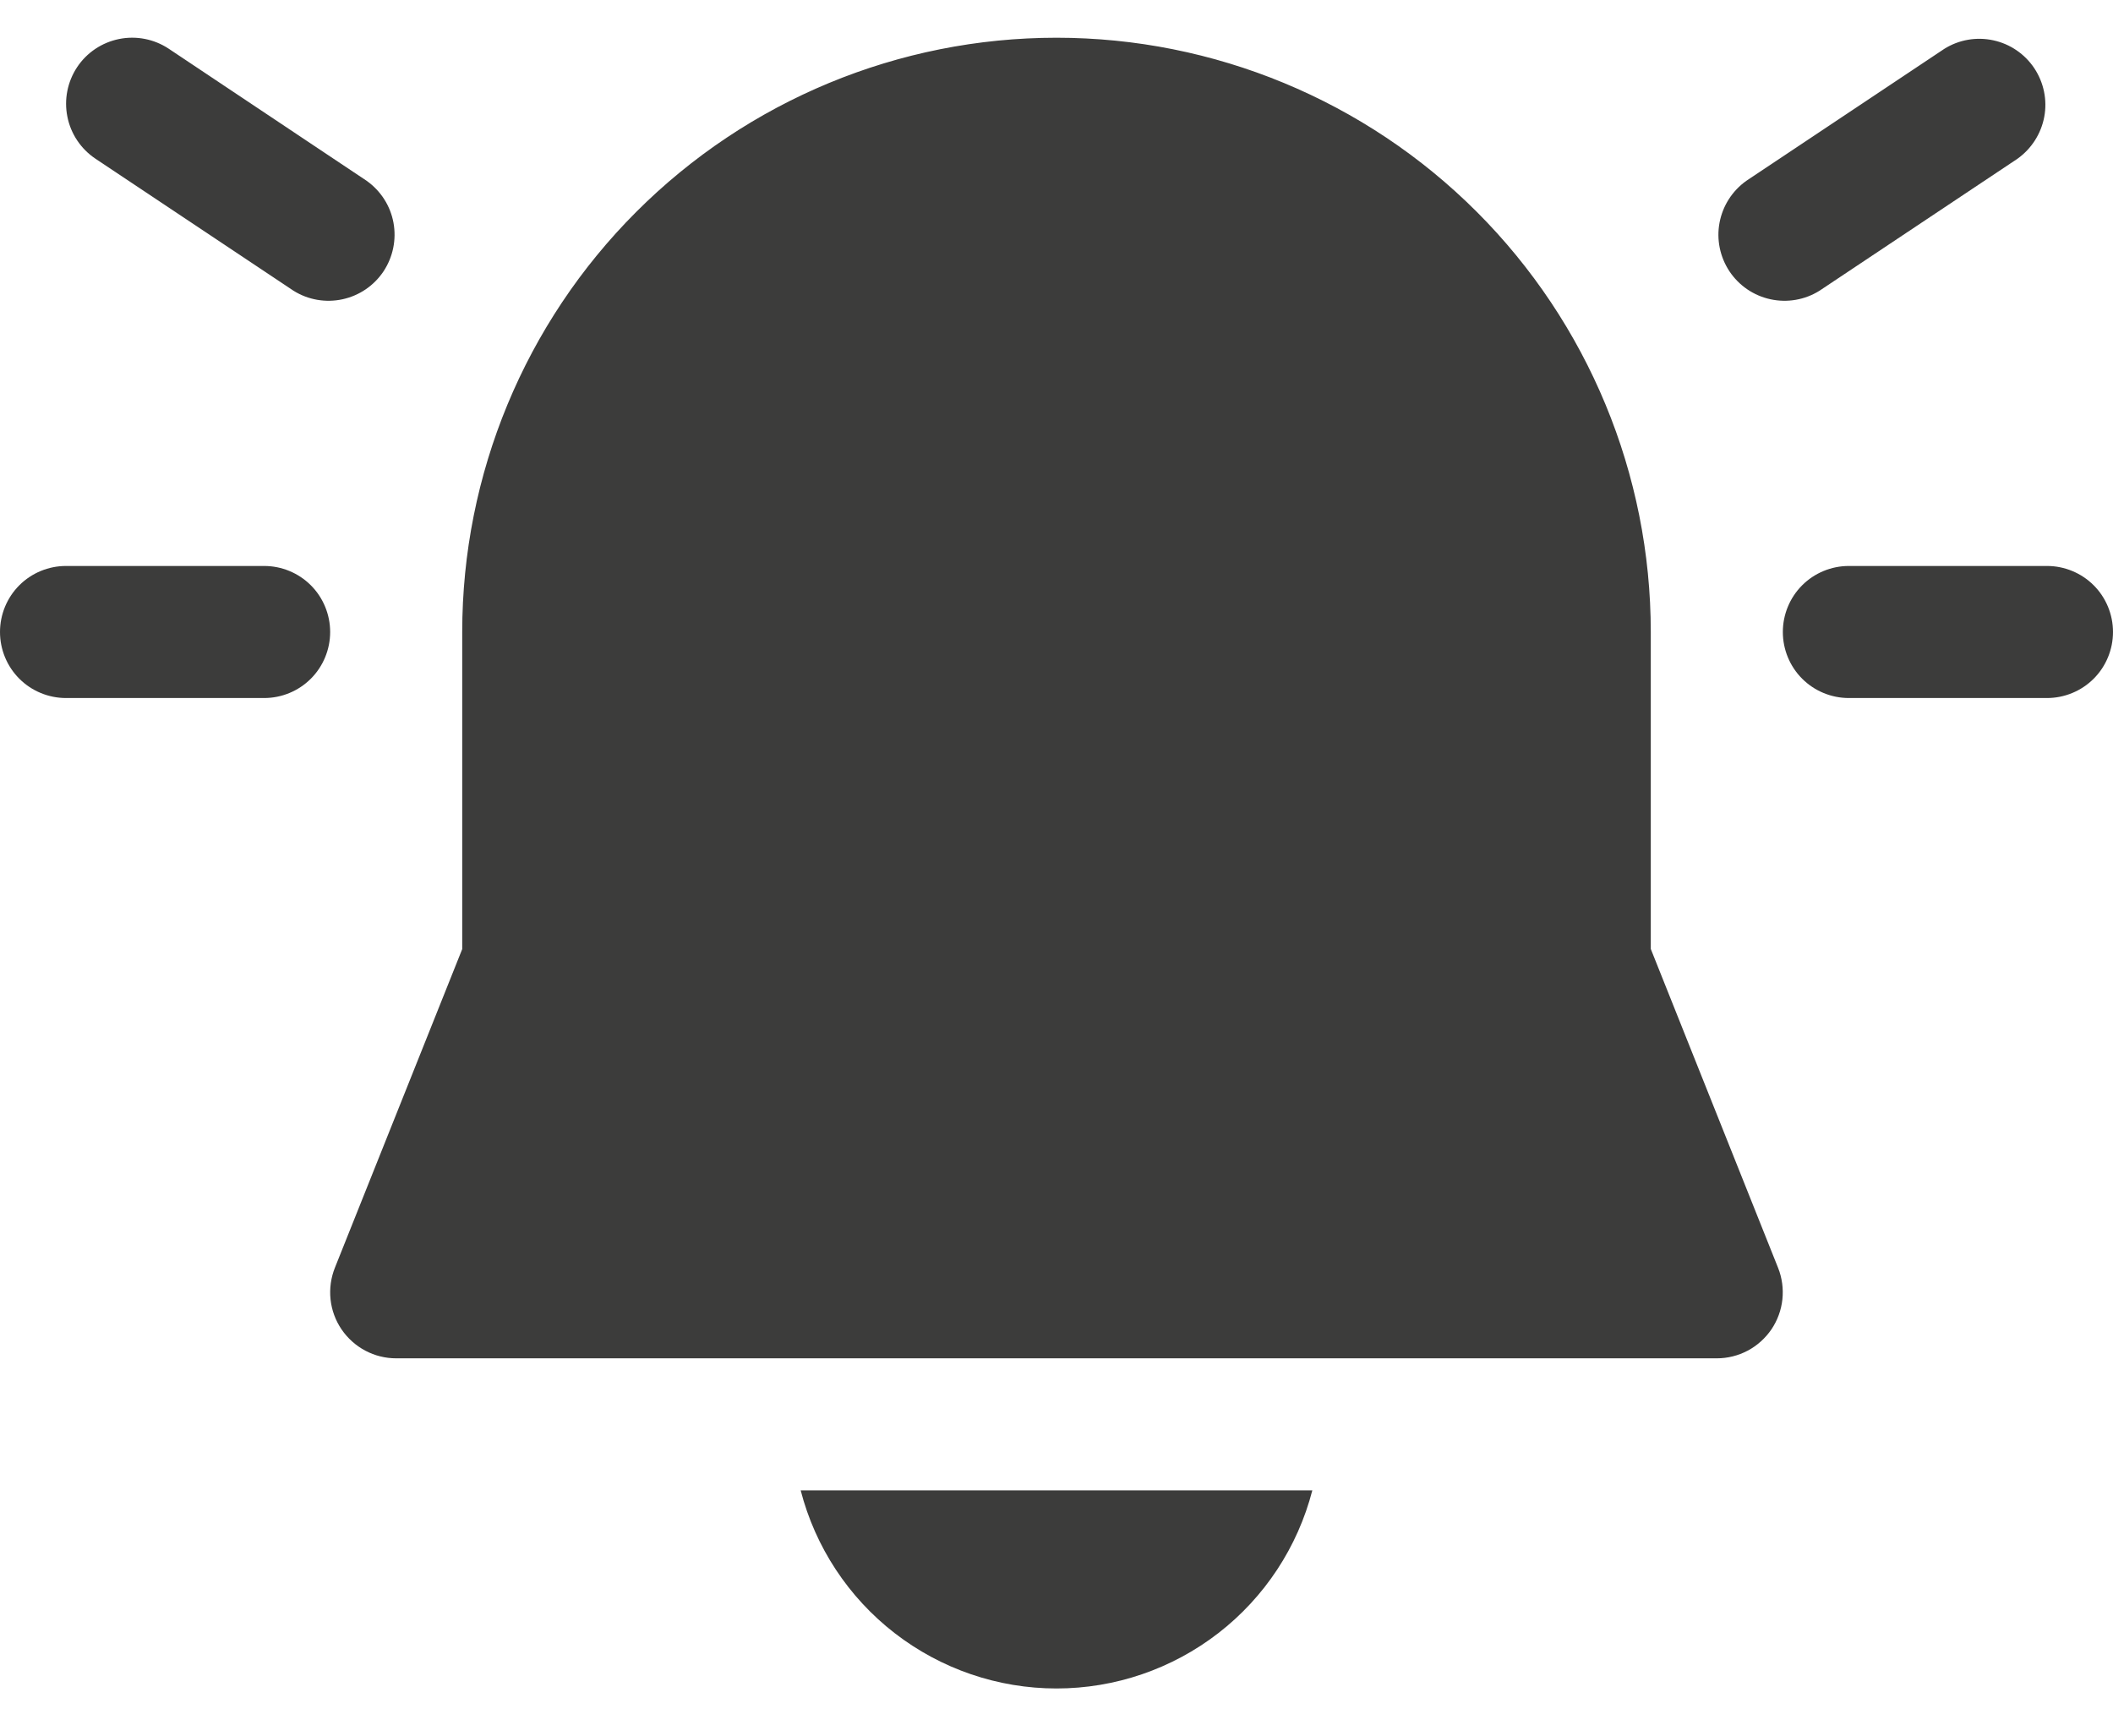<svg width="28" height="23" viewBox="0 0 28 23" fill="none" xmlns="http://www.w3.org/2000/svg">
<path d="M1.022 0.89C1.15 0.697 1.35 0.563 1.578 0.517C1.805 0.471 2.041 0.517 2.235 0.645L4.86 2.397C5.045 2.529 5.173 2.727 5.214 2.951C5.255 3.175 5.208 3.406 5.082 3.596C4.956 3.785 4.761 3.918 4.538 3.966C4.316 4.014 4.083 3.974 3.89 3.853L1.265 2.103C1.072 1.974 0.938 1.774 0.893 1.547C0.847 1.32 0.894 1.083 1.022 0.89ZM14 0.5C11.911 0.5 9.908 1.33 8.432 2.807C6.955 4.283 6.125 6.286 6.125 8.375V12.577L4.438 16.799C4.385 16.932 4.365 17.076 4.38 17.218C4.395 17.36 4.445 17.497 4.525 17.615C4.606 17.734 4.714 17.831 4.84 17.898C4.966 17.965 5.107 18 5.25 18H22.75C22.893 18 23.033 17.965 23.16 17.898C23.286 17.831 23.393 17.734 23.474 17.616C23.554 17.497 23.604 17.361 23.619 17.219C23.634 17.078 23.615 16.934 23.562 16.801L21.875 12.575V8.375C21.875 6.286 21.045 4.283 19.569 2.807C18.092 1.33 16.089 0.5 14 0.5ZM14 22.375C13.224 22.375 12.47 22.117 11.856 21.642C11.242 21.167 10.804 20.501 10.61 19.75H17.39C17.196 20.501 16.758 21.167 16.144 21.642C15.53 22.117 14.776 22.375 14 22.375ZM25.765 0.647C25.958 0.526 26.191 0.486 26.413 0.534C26.636 0.582 26.831 0.715 26.957 0.904C27.083 1.094 27.131 1.325 27.089 1.549C27.047 1.772 26.92 1.971 26.735 2.103L24.11 3.853C23.917 3.974 23.684 4.014 23.462 3.966C23.239 3.918 23.044 3.785 22.918 3.596C22.792 3.406 22.744 3.175 22.786 2.951C22.828 2.727 22.955 2.529 23.14 2.397L25.765 0.647ZM0 8.375C0 8.143 0.092 7.92 0.256 7.756C0.42 7.592 0.643 7.5 0.875 7.5H3.5C3.732 7.5 3.955 7.592 4.119 7.756C4.283 7.92 4.375 8.143 4.375 8.375C4.375 8.607 4.283 8.83 4.119 8.994C3.955 9.158 3.732 9.25 3.5 9.25H0.875C0.643 9.25 0.42 9.158 0.256 8.994C0.092 8.83 0 8.607 0 8.375ZM27.125 7.5C27.357 7.5 27.58 7.592 27.744 7.756C27.908 7.92 28 8.143 28 8.375C28 8.607 27.908 8.83 27.744 8.994C27.58 9.158 27.357 9.25 27.125 9.25H24.5C24.268 9.25 24.045 9.158 23.881 8.994C23.717 8.83 23.625 8.607 23.625 8.375C23.625 8.143 23.717 7.92 23.881 7.756C24.045 7.592 24.268 7.5 24.5 7.5H27.125Z" fill="#3C3C3B"/>
</svg>
